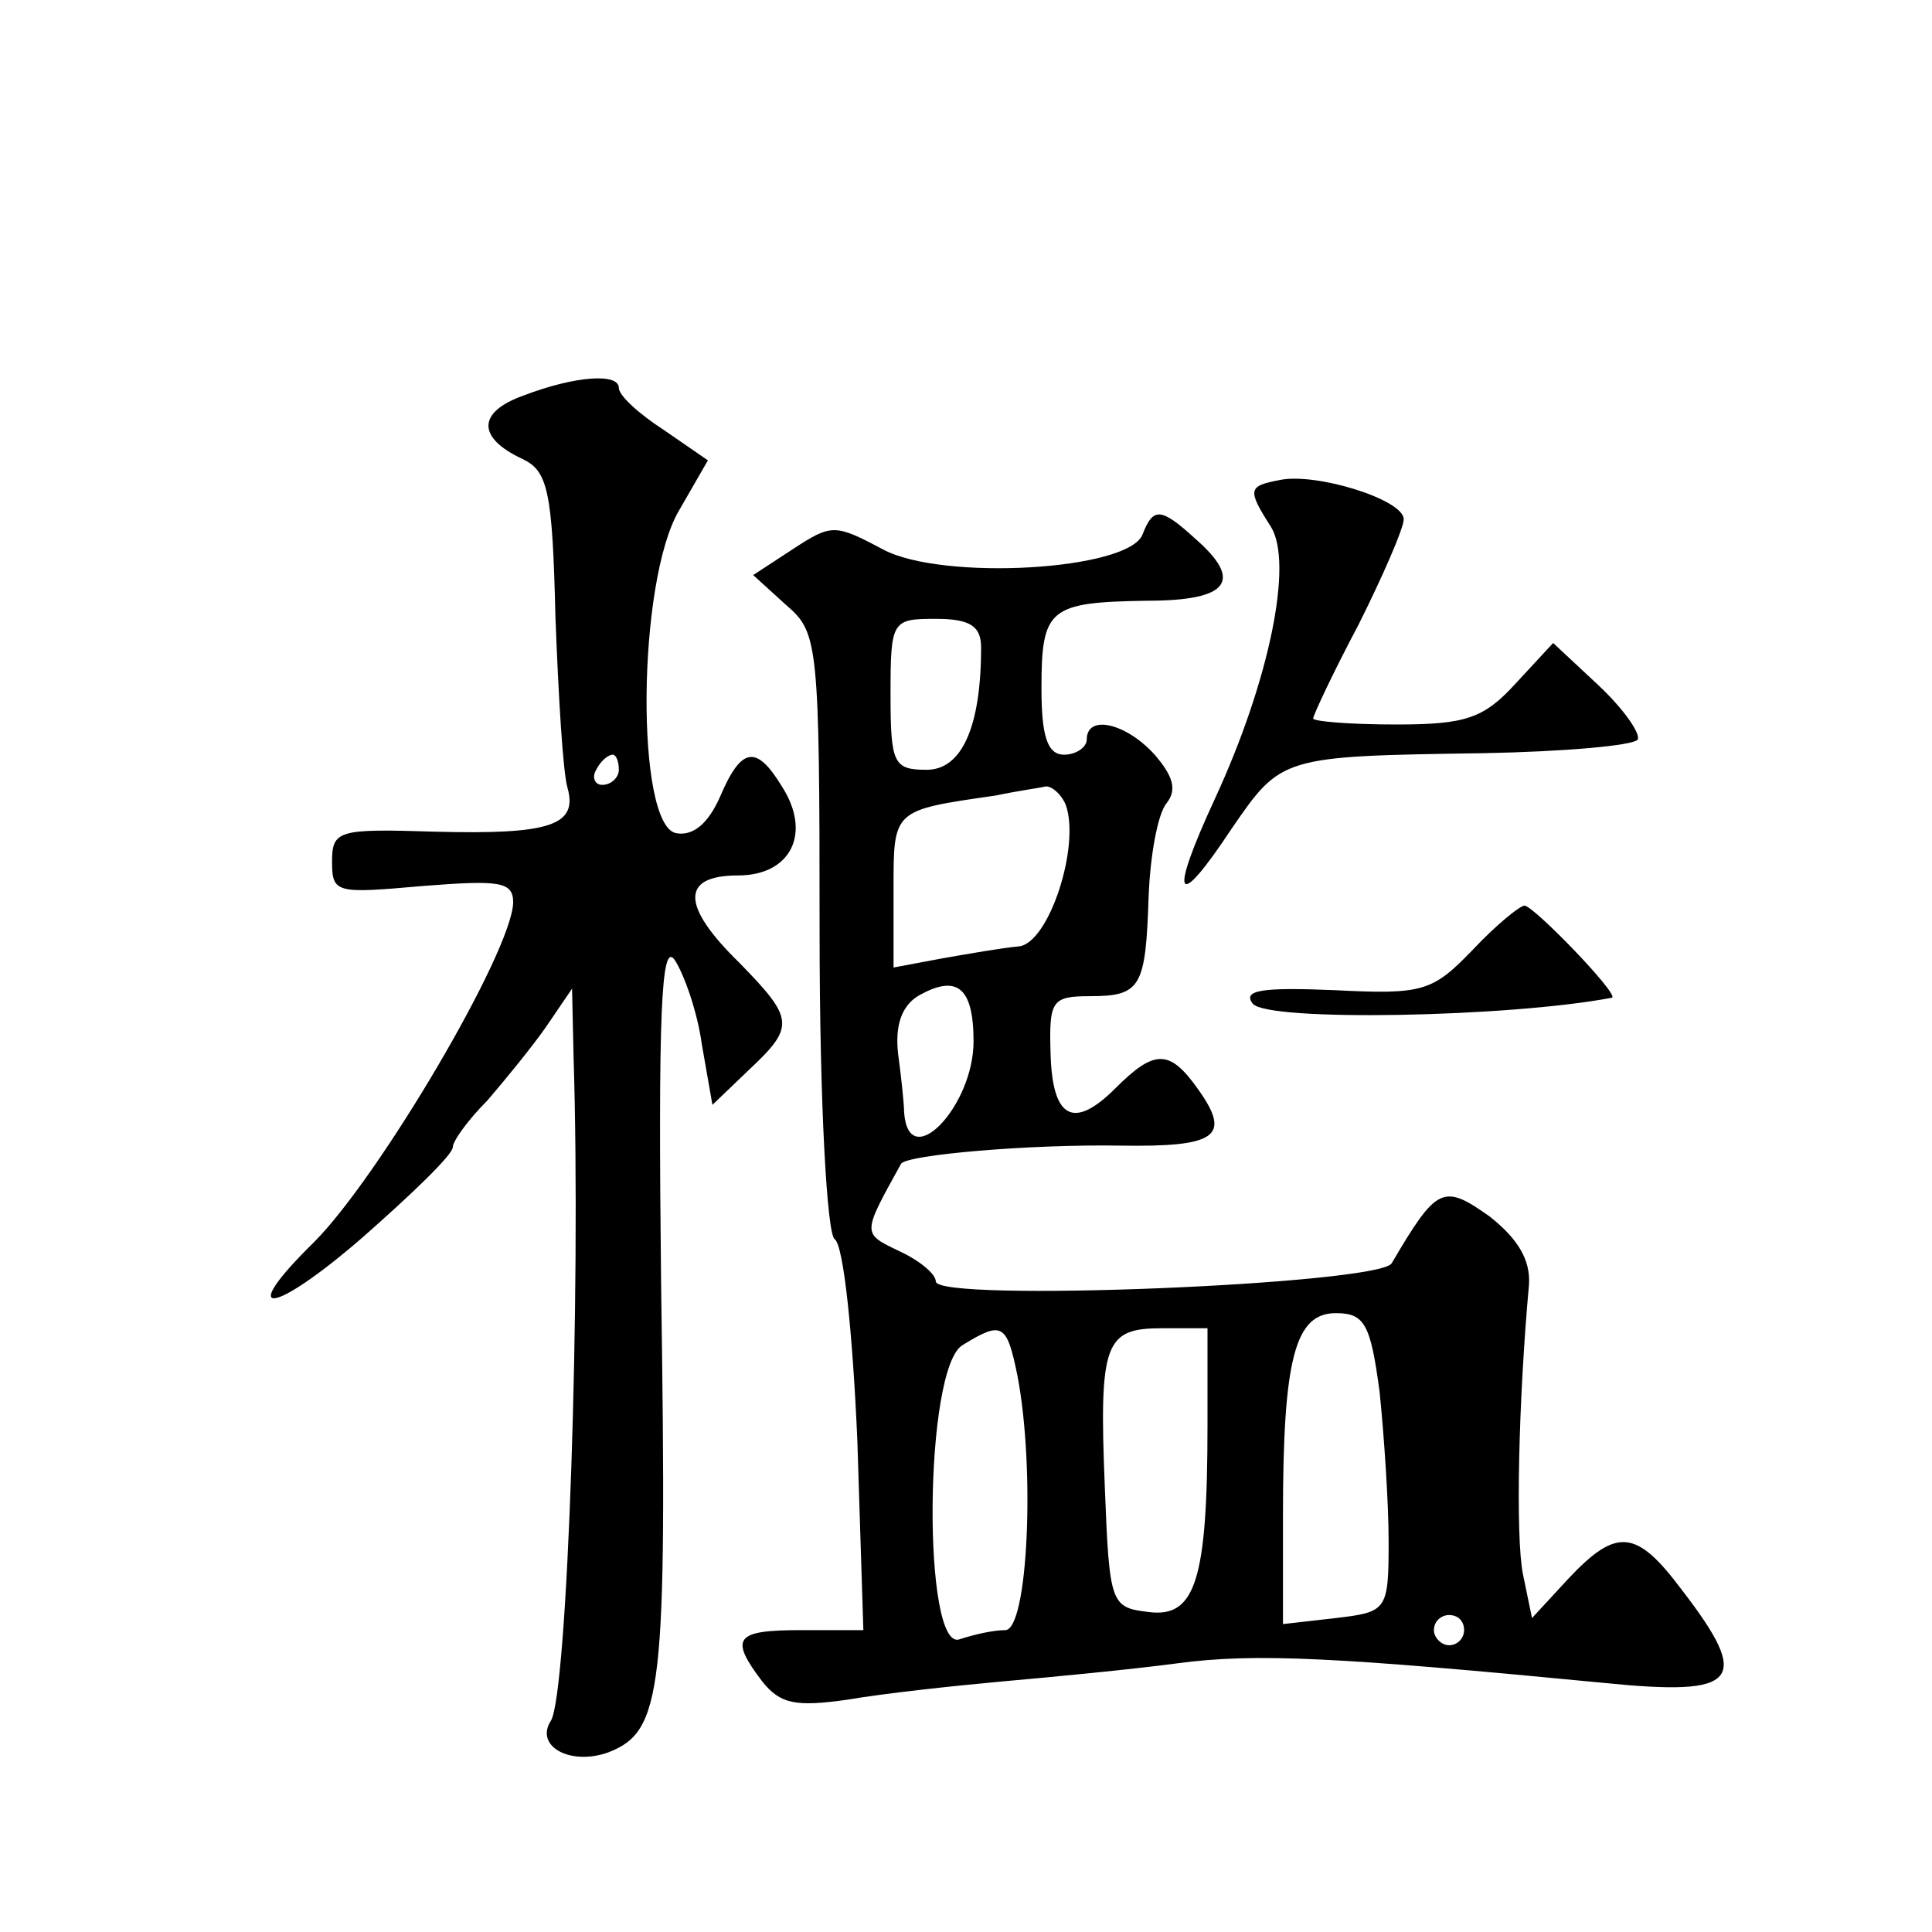 <?xml version="1.0" standalone="no"?>
<!DOCTYPE svg PUBLIC "-//W3C//DTD SVG 20010904//EN"
 "http://www.w3.org/TR/2001/REC-SVG-20010904/DTD/svg10.dtd">
<svg version="1.0" xmlns="http://www.w3.org/2000/svg"
 width="128pt" height="128pt" viewBox="0 0 128 128"
 preserveAspectRatio="xMidYMid meet">
<g transform="translate(0,128) scale(0.1,-0.1)"
fill="#0" stroke="none">
<path d="M347 1018 c-31 -11 -31 -28 -1 -42 17 -8 20 -21 22 -105 2 -53 5 -103
8 -113 7 -25 -12 -31 -88 -29 -64 2 -68 1 -68 -20 0 -21 3 -21 60 -16 51 4 60 3
60 -11 -1 -33 -89 -182 -132 -225 -52 -51 -28 -49 32 3 33 29 60 55 60 60 0 4 10
18 23 31 12 14 30 36 39 49 l17 25 1 -45 c5 -158 -4 -422 -15 -440 -11 -17 13 -30
38 -21 36 14 39 40 35 310 -2 179 0 228 9 215 6 -9 15 -34 18 -56 l7 -40 24 23
c31 29 30 34 -6 71 -39 38 -39 58 -1 58 35 0 49 28 29 59 -17 28 -27 26 -41 -7
-8 -18 -18 -26 -29 -24 -27 5 -26 167 2 214 l19 33 -29 20 c-17 11 -30 23 -30 28
0 10 -29 8 -63 -5z m63 -248 c0 -5 -5 -10 -11 -10 -5 0 -7 5 -4 10 3 6 8 10 11
10 2 0 4 -4 4 -10z M848 962 c-21 -4 -22 -6 -6 -31 15 -24 -1 -102 -37 -180 -31
-67 -26 -76 11 -20 33 48 33 48 167 50 53 1 99 5 102 9 2 4 -9 20 -26 36 l-30 28
-25 -27 c-21 -23 -33 -27 -79 -27 -30 0 -55 2 -55 4 0 2 13 30 30 62 16 32 30 64
30 70 0 13 -58 31 -82 26z M757 926 c-9 -24 -133 -31 -172 -10 -32 17 -34 17 -60
0 l-26 -17 22 -20 c21 -18 22 -25 22 -216 0 -116 5 -201 10 -204 6 -4 12 -64 15
-133 l4 -126 -41 0 c-44 0 -48 -5 -26 -34 12 -15 22 -17 57 -12 23 4 69 9 102 12
34 3 86 8 116 12 52 7 107 4 283 -13 89 -9 98 1 51 62 -30 40 -43 41 -75 7 l-24
-26 -6 29 c-5 25 -3 115 4 192 1 16 -7 30 -26 45 -31 22 -35 20 -65 -31 -9 -14
-302 -26 -302 -12 0 5 -11 14 -24 20 -25 12 -25 11 1 58 4 6 86 13 145 12 64 -1
74 6 52 37 -19 27 -29 27 -55 1 -28 -28 -42 -20 -43 24 -1 34 1 37 26 37 34 0 37
6 39 66 1 27 6 55 12 62 7 9 4 18 -8 32 -19 21 -45 27 -45 10 0 -5 -7 -10 -15 -10
-11 0 -15 12 -15 44 0 53 5 57 70 58 54 0 64 13 32 41 -23 21 -28 21 -35 3z m-107
-75 c0 -53 -13 -81 -36 -81 -22 0 -24 4 -24 50 0 49 1 50 30 50 23 0 30 -5 30 -19z
m56 -104 c10 -27 -11 -92 -31 -94 -11 -1 -34 -5 -51 -8 l-32 -6 0 51 c0 54 -1 53
68 63 14 3 29 5 33 6 4 0 10 -5 13 -12z m-61 -157 c0 -43 -43 -88 -46 -47 0 6 -2
24 -4 39 -2 18 2 31 13 38 26 15 37 6 37 -30z m269 -232 c3 -29 6 -74 6 -99 0 -46
-1 -47 -35 -51 l-35 -4 0 72 c0 104 8 134 35 134 19 0 23 -7 29 -52z m-240 11 c12
-62 7 -169 -8 -169 -8 0 -21 -3 -30 -6 -25 -10 -24 181 2 195 26 16 29 14 36 -20z
m126 -33 c0 -103 -8 -128 -39 -124 -25 3 -26 5 -29 82 -4 97 0 106 38 106 l30 0
0 -64z m170 -136 c0 -5 -4 -10 -10 -10 -5 0 -10 5 -10 10 0 6 5 10 10 10 6 0 10
-4 10 -10z M976 651 c-27 -28 -33 -30 -92 -27 -48 2 -61 0 -54 -9 10 -12 170 -9
238 4 5 2 -52 61 -58 61 -3 0 -19 -13 -34 -29z"/>
</g>
</svg>
